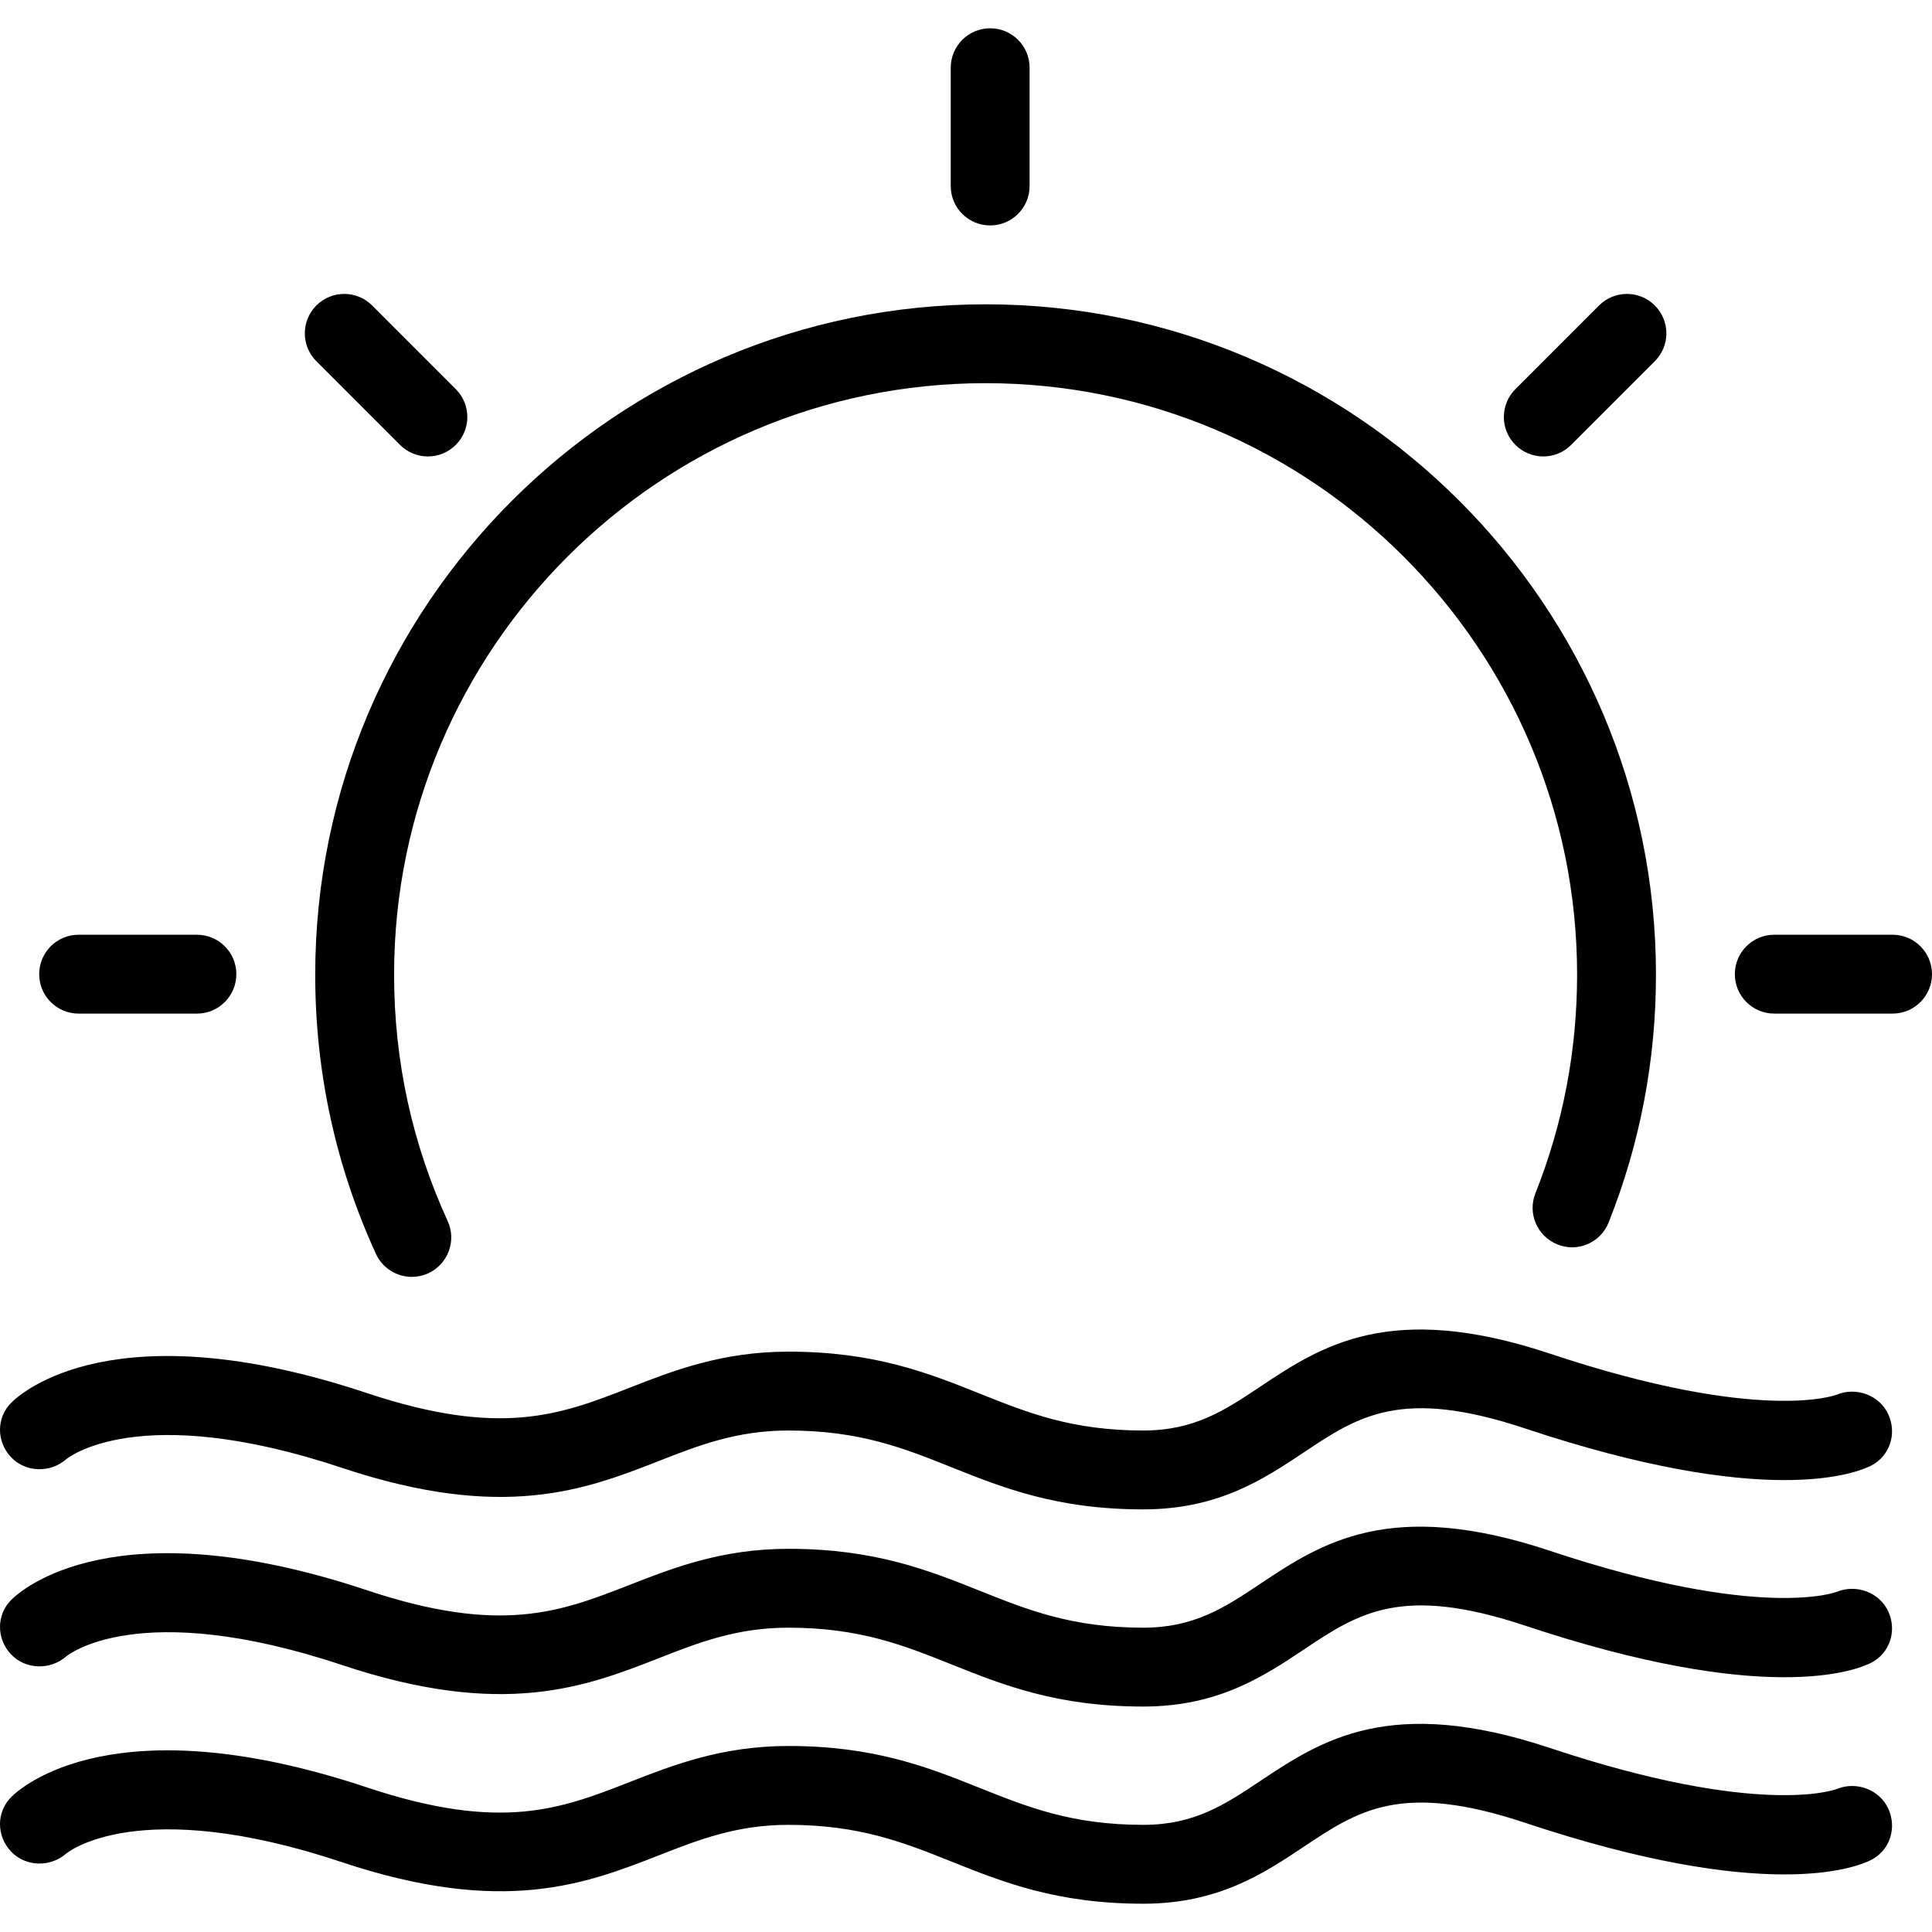 <?xml version="1.0" encoding="iso-8859-1"?>
<!-- Generator: Adobe Illustrator 19.0.0, SVG Export Plug-In . SVG Version: 6.00 Build 0)  -->
<svg version="1.1" id="Layer_1" xmlns="http://www.w3.org/2000/svg" xmlns:xlink="http://www.w3.org/1999/xlink" x="0px" y="0px"
	 viewBox="0 0 512 512" style="enable-background:new 0 0 512 512;" xml:space="preserve">
<g>
	<g>
		<path d="M500.437,374.857c-2.327-5.131-8.481-7.378-13.665-5.263c-0.173,0.082-20.094,7.766-75.969-10.849
			c-42.444-14.145-60.722-1.992-76.826,8.733c-9.348,6.238-17.431,11.624-30.984,11.624c-18.89,0-30.667-4.715-43.148-9.703
			c-13.757-5.503-27.993-11.198-50.905-11.198c-17.645,0-30.596,5.065-42.016,9.535c-18.278,7.141-34.045,13.305-69.631,1.459
			c-66.866-22.299-91.685-0.092-94.298,2.521c-3.99,3.978-3.96,10.287-0.112,14.41c3.858,4.11,10.41,4.286,14.645,0.602
			c0.194-0.163,18.911-15.801,73.152,2.286c42.781,14.254,64.61,5.715,83.858-1.806c10.644-4.177,20.696-8.106,34.402-8.106
			c18.89,0,30.667,4.715,43.149,9.708c13.757,5.498,27.993,11.193,50.904,11.193c19.88,0,31.943-8.039,42.577-15.132
			c14.43-9.623,25.82-17.229,58.62-6.307c63.59,21.197,87.45,11.968,91.583,9.889C500.805,385.94,502.764,379.972,500.437,374.857z"
			/>
	</g>
</g>
<g>
	<g>
		<path d="M500.437,427.108c-2.327-5.131-8.481-7.368-13.665-5.263c-0.173,0.081-20.094,7.756-75.969-10.849
			c-42.444-14.155-60.722-1.992-76.826,8.733c-9.348,6.238-17.431,11.624-30.984,11.624c-18.89,0-30.667-4.715-43.148-9.703
			c-13.757-5.503-27.993-11.198-50.905-11.198c-17.645,0-30.596,5.065-42.016,9.535c-18.278,7.141-34.045,13.315-69.631,1.459
			c-66.866-22.291-91.685-0.092-94.298,2.521c-3.99,3.978-3.96,10.287-0.112,14.41c3.858,4.11,10.41,4.286,14.645,0.602
			c0.194-0.153,18.911-15.79,73.152,2.286c42.781,14.254,64.61,5.715,83.858-1.806c10.644-4.177,20.696-8.106,34.402-8.106
			c18.89,0,30.667,4.715,43.149,9.708c13.757,5.498,27.993,11.193,50.904,11.193c19.88,0,31.943-8.039,42.577-15.132
			c14.43-9.623,25.82-17.219,58.62-6.307c63.59,21.197,87.45,11.958,91.583,9.889C500.805,438.191,502.764,432.224,500.437,427.108z
			"/>
	</g>
</g>
<g>
	<g>
		<path d="M500.437,479.36c-2.327-5.12-8.481-7.386-13.665-5.263c-0.173,0.082-20.094,7.766-75.969-10.849
			c-42.444-14.145-60.722-1.992-76.826,8.733c-9.348,6.238-17.431,11.624-30.984,11.624c-18.89,0-30.667-4.715-43.148-9.703
			c-13.757-5.503-27.993-11.198-50.905-11.198c-17.645,0-30.596,5.065-42.016,9.535c-18.278,7.141-34.045,13.305-69.631,1.459
			c-66.866-22.299-91.685-0.092-94.298,2.521c-3.99,3.978-3.96,10.287-0.112,14.41c3.858,4.11,10.41,4.286,14.645,0.602
			c0.194-0.163,18.911-15.801,73.152,2.286c42.781,14.254,64.61,5.705,83.858-1.806c10.644-4.177,20.696-8.106,34.402-8.106
			c18.89,0,30.667,4.715,43.149,9.708c13.757,5.498,27.993,11.193,50.904,11.193c19.88,0,31.943-8.039,42.577-15.132
			c14.43-9.623,25.82-17.229,58.62-6.307c63.59,21.207,87.45,11.958,91.583,9.889C500.805,490.443,502.764,484.475,500.437,479.36z"
			/>
	</g>
</g>
<g>
	<g>
		<path d="M261.192,80.646c-97.962,0-177.656,79.694-177.656,177.656c0,25.805,5.419,50.702,16.094,73.99
			c1.766,3.835,5.552,6.093,9.511,6.093c1.449,0,2.939-0.306,4.348-0.952c5.246-2.409,7.552-8.613,5.143-13.859
			c-9.419-20.533-14.196-42.494-14.196-65.273c0-86.434,70.315-156.755,156.755-156.755c86.44,0,156.755,70.321,156.755,156.755
			c0,20.003-3.715,39.494-11.042,57.925c-2.143,5.361,0.48,11.43,5.848,13.563c5.358,2.176,11.44-0.469,13.563-5.847
			c8.317-20.888,12.532-42.979,12.532-65.64C438.848,160.34,359.154,80.646,261.192,80.646z"/>
	</g>
</g>
<g>
	<g>
		<path d="M262.404,7.494c-5.776,0-10.45,4.679-10.45,10.45v31.351c0,5.771,4.674,10.45,10.45,10.45
			c5.776,0,10.45-4.679,10.45-10.45V17.944C272.854,12.173,268.18,7.494,262.404,7.494z"/>
	</g>
</g>
<g>
	<g>
		<path d="M438.541,80.952c-4.082-4.082-10.695-4.082-14.777,0l-22.166,22.171c-4.082,4.082-4.082,10.7,0,14.777
			c2.041,2.041,4.715,3.062,7.389,3.062c2.674,0,5.348-1.021,7.389-3.062l22.166-22.171
			C442.624,91.648,442.624,85.03,438.541,80.952z"/>
	</g>
</g>
<g>
	<g>
		<path d="M501.55,247.715h-31.351c-5.776,0-10.45,4.679-10.45,10.45c0,5.771,4.674,10.45,10.45,10.45h31.351
			c5.776,0,10.45-4.679,10.45-10.45C512,252.394,507.326,247.715,501.55,247.715z"/>
	</g>
</g>
<g>
	<g>
		<path d="M52.185,247.715H20.834c-5.776,0-10.45,4.679-10.45,10.45c0,5.771,4.674,10.45,10.45,10.45h31.351
			c5.776,0,10.45-4.679,10.45-10.45C62.636,252.394,57.962,247.715,52.185,247.715z"/>
	</g>
</g>
<g>
	<g>
		<path d="M120.786,103.124L98.62,80.952c-4.082-4.082-10.695-4.082-14.778,0c-4.082,4.077-4.082,10.695,0,14.778l22.166,22.171
			c2.041,2.041,4.715,3.062,7.389,3.062c2.674,0,5.348-1.021,7.389-3.062C124.868,113.824,124.868,107.206,120.786,103.124z"/>
	</g>
</g>
<g>
</g>
<g>
</g>
<g>
</g>
<g>
</g>
<g>
</g>
<g>
</g>
<g>
</g>
<g>
</g>
<g>
</g>
<g>
</g>
<g>
</g>
<g>
</g>
<g>
</g>
<g>
</g>
<g>
</g>
</svg>
